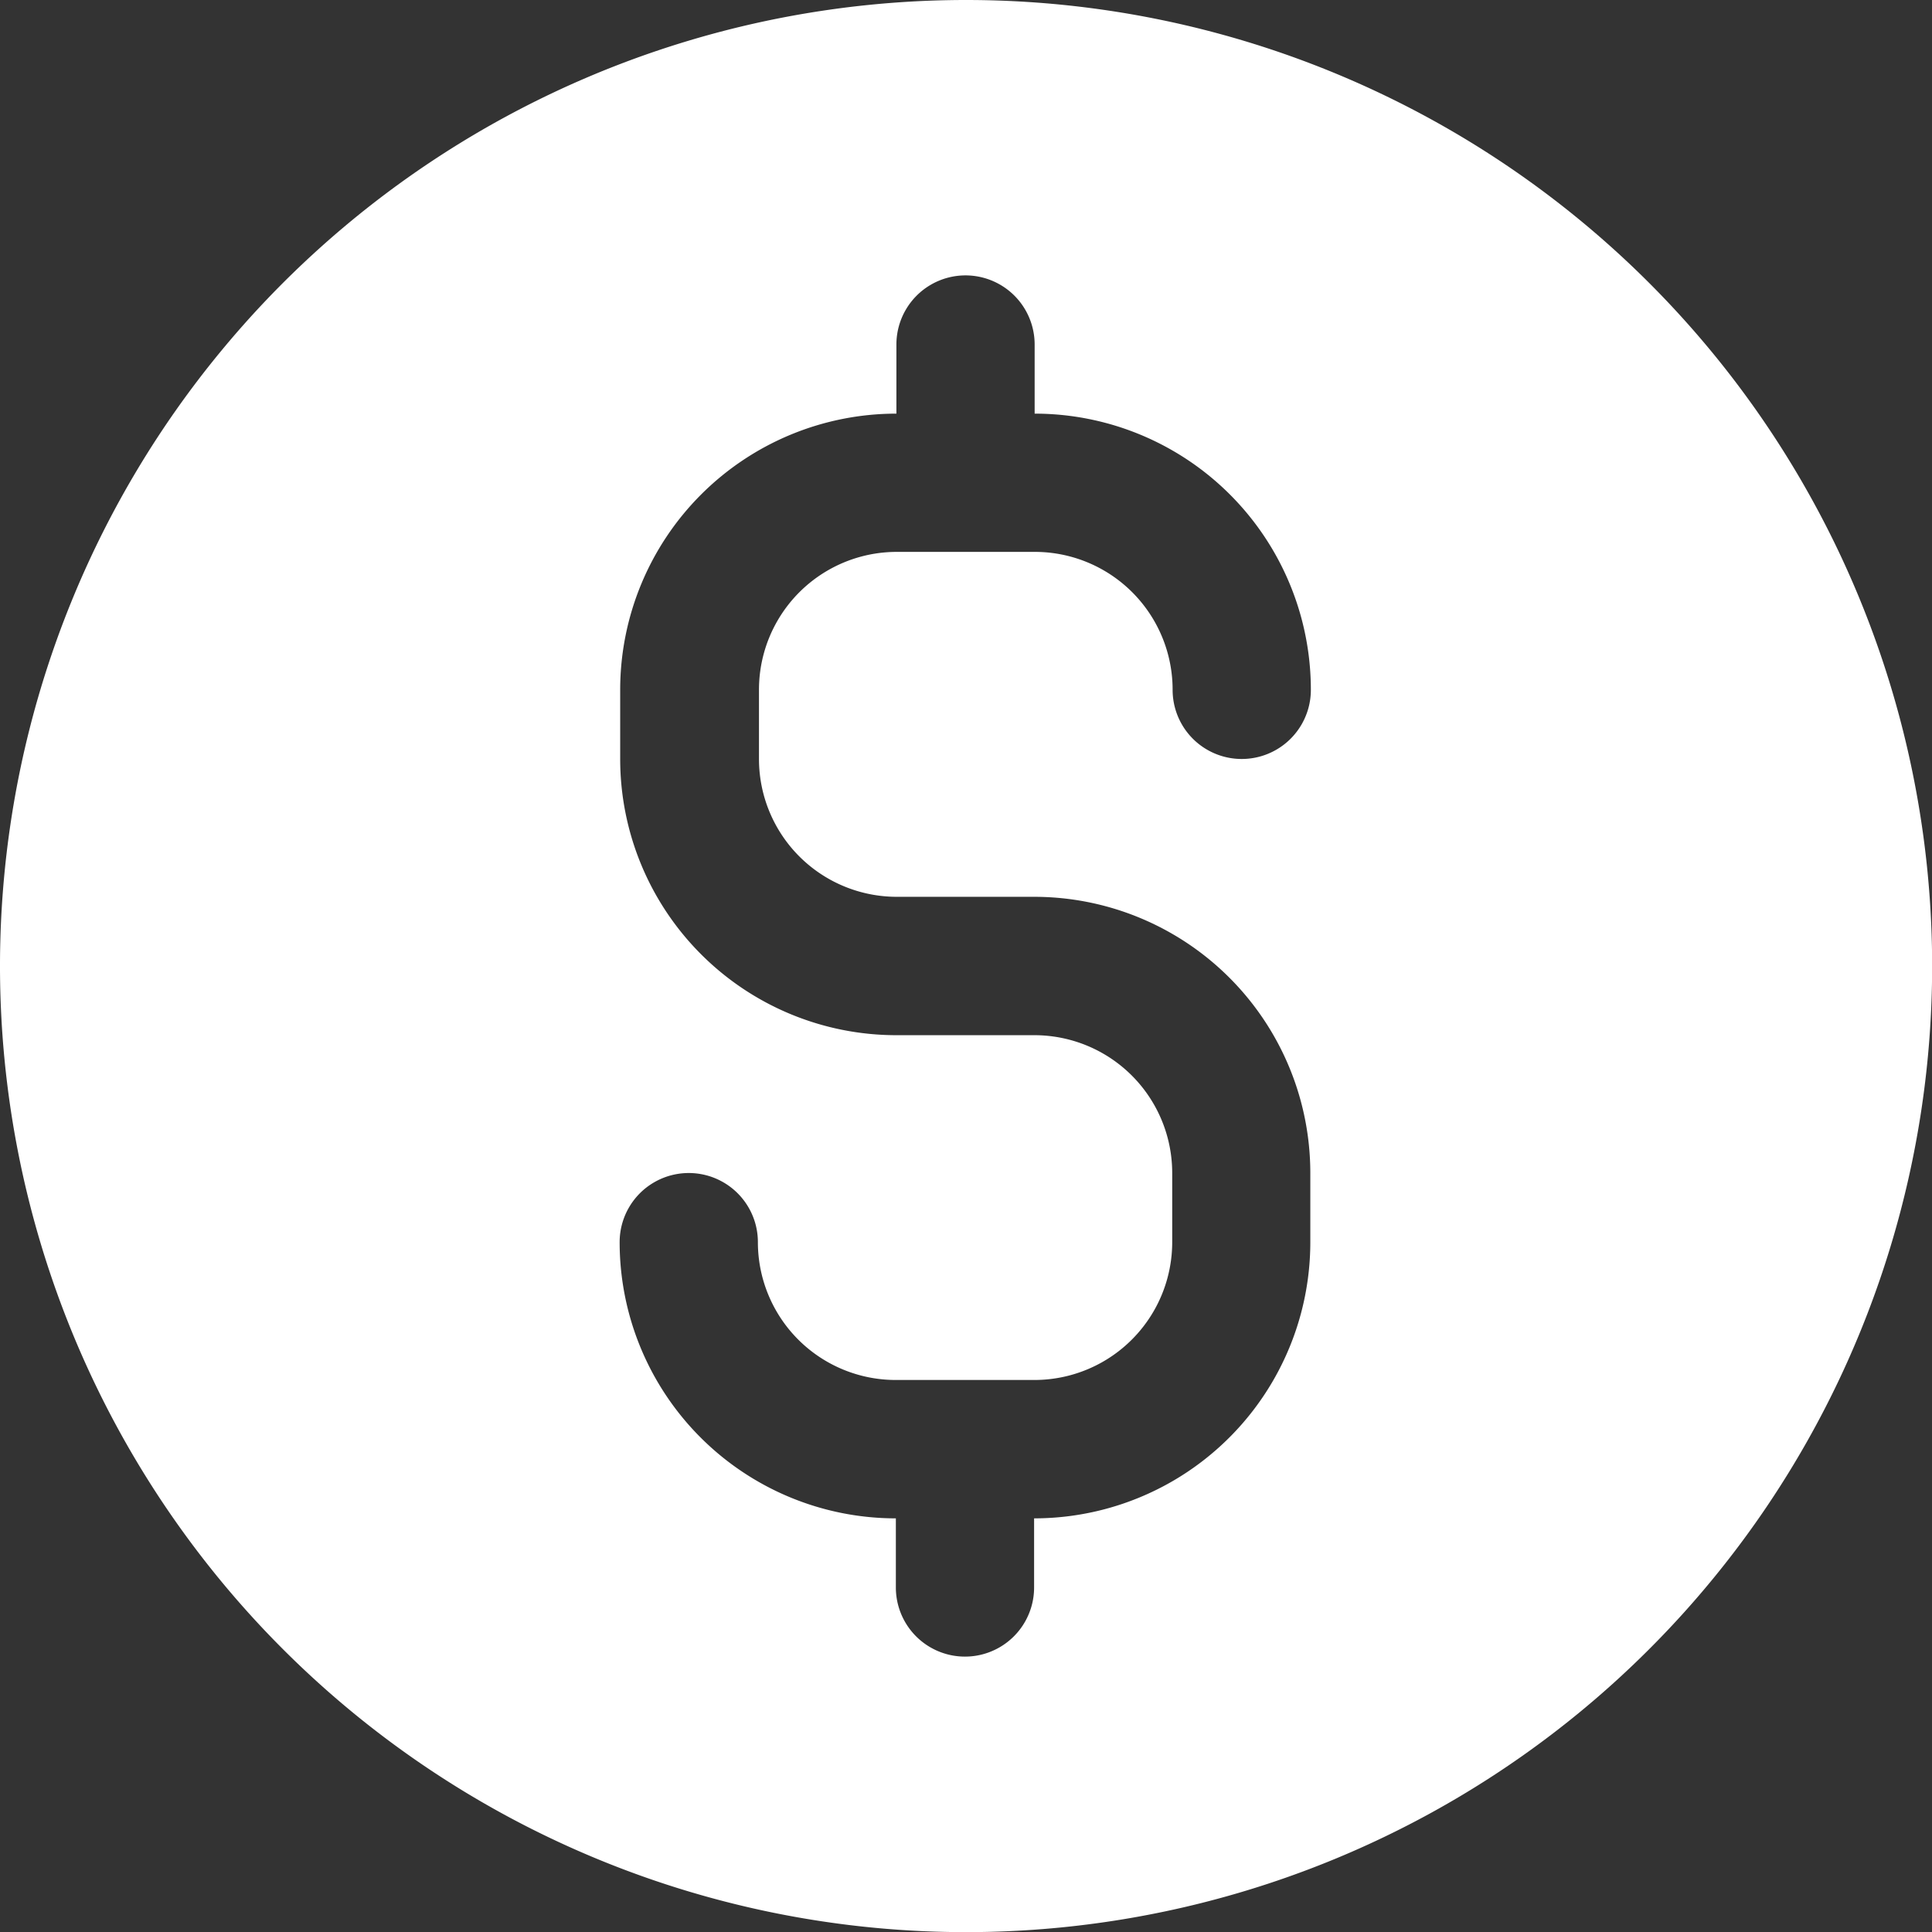 <svg xmlns="http://www.w3.org/2000/svg" id="coin_1_" data-name="coin (1)" width="14.199"
                                    height="14.199" viewBox="0 0 14.199 14.199">
                                    <rect x="0" y="0" width="14.199" height="14.199" fill="#333333" stroke="none"/>
                                    <g id="Group_8937" data-name="Group 8937">
                                        <path id="Path_28864" data-name="Path 28864"
                                            d="M7.1,0a7.1,7.1,0,1,0,7.1,7.1A7.1,7.1,0,0,0,7.1,0ZM6.591,6.591H7.6a2.03,2.03,0,0,1,2.03,2.03v.508a2.03,2.03,0,0,1-2.03,2.03v.508a.508.508,0,1,1-1.016,0v-.508a2.03,2.03,0,0,1-2.03-2.03.508.508,0,1,1,1.016,0,1.013,1.013,0,0,0,1.013,1.013H7.6A1.013,1.013,0,0,0,8.615,9.129V8.621A1.013,1.013,0,0,0,7.6,7.608H6.588a2.03,2.03,0,0,1-2.03-2.03V5.07a2.03,2.03,0,0,1,2.03-2.03V2.532a.508.508,0,0,1,1.016,0V3.04a2.03,2.03,0,0,1,2.03,2.03.508.508,0,0,1-1.016,0A1.013,1.013,0,0,0,7.6,4.056H6.591A1.013,1.013,0,0,0,5.578,5.07v.508A1.013,1.013,0,0,0,6.591,6.591Z"
                                            fill="#fff" />
                                    </g>
                                </svg>